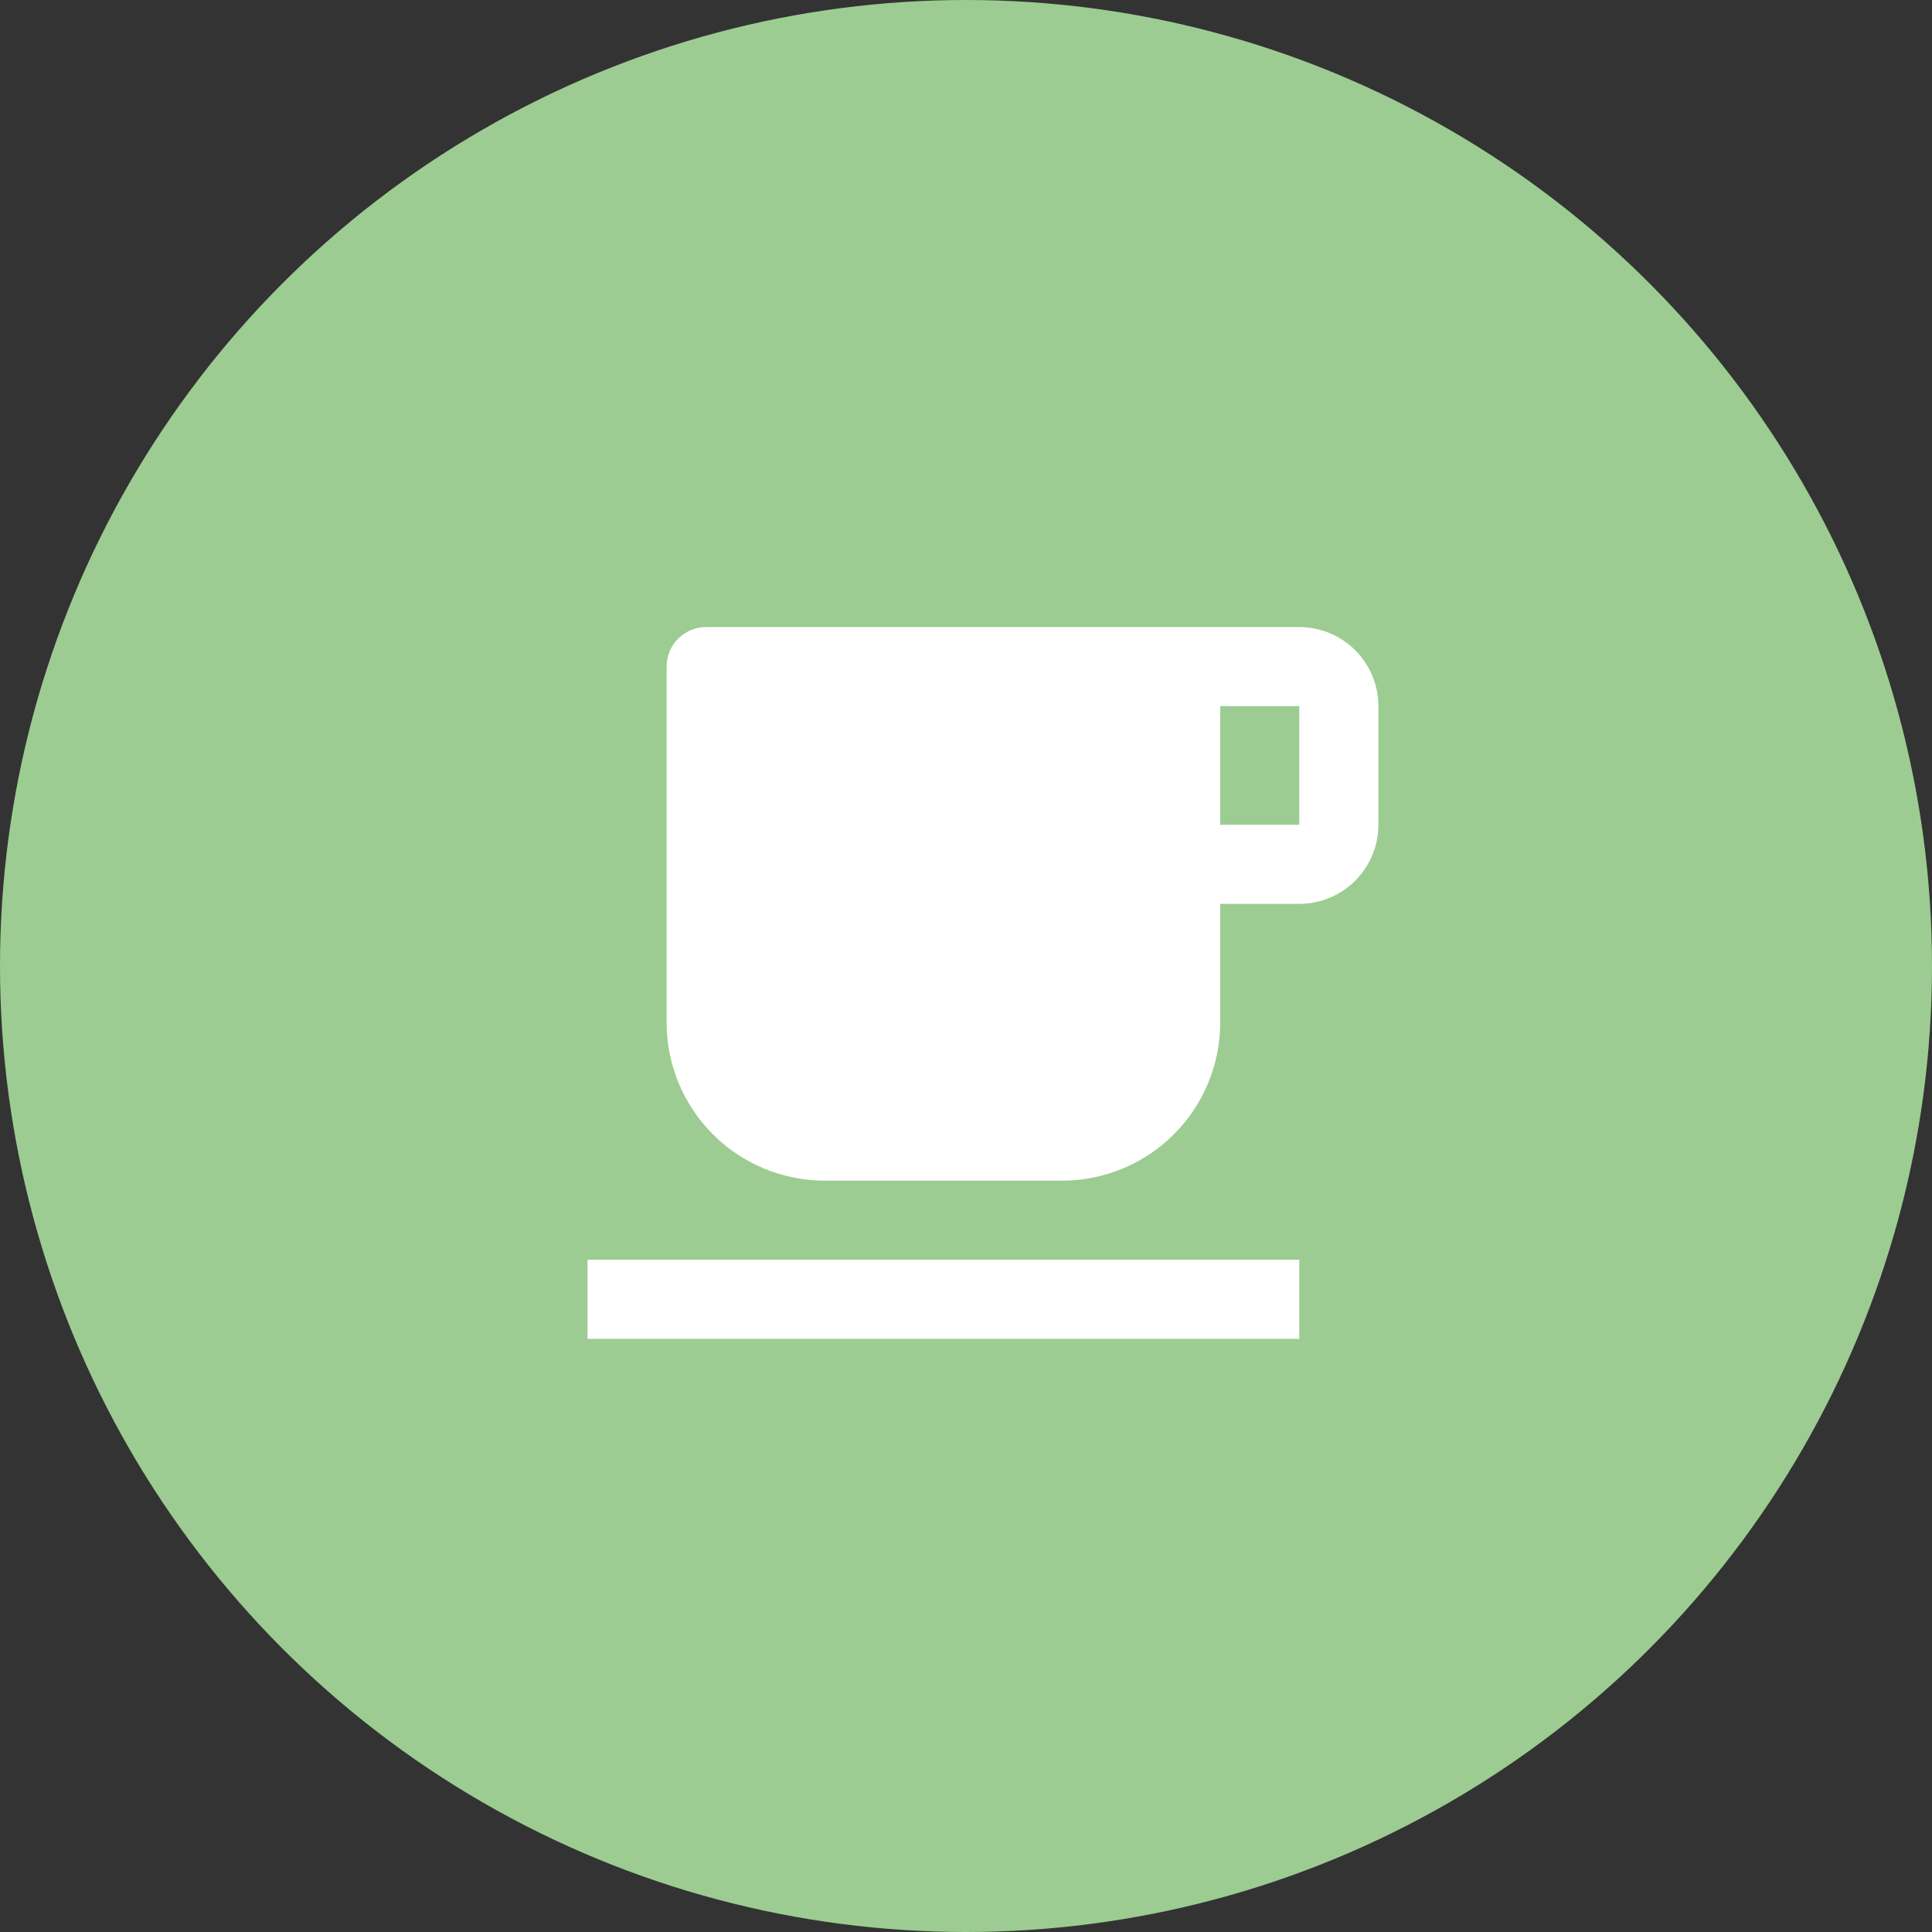 <svg xmlns="http://www.w3.org/2000/svg" width="57" height="57" fill="none" viewBox="0 0 57 57">
    <rect x="0" y="0" width="57" height="57" fill="#333333" stroke="none"/>
    <circle cx="28.5" cy="28.5" r="28.5" fill="#9CCC91"/>
    <path fill="#fff" d="M20.833 18.5h17.5c.62 0 1.213.246 1.65.683.438.438.684 1.032.684 1.65v3.5c0 .62-.246 1.213-.684 1.65-.437.438-1.03.684-1.65.684H36v3.5c0 1.237-.492 2.424-1.367 3.3-.875.875-2.062 1.366-3.3 1.366h-7c-1.237 0-2.424-.491-3.3-1.366-.875-.876-1.366-2.063-1.366-3.3v-10.5c0-.31.122-.607.341-.825.22-.22.516-.342.825-.342zM36 20.833v3.5h2.333v-3.5H36zM17.333 37.167h21V39.5h-21v-2.333z"/>
</svg>
